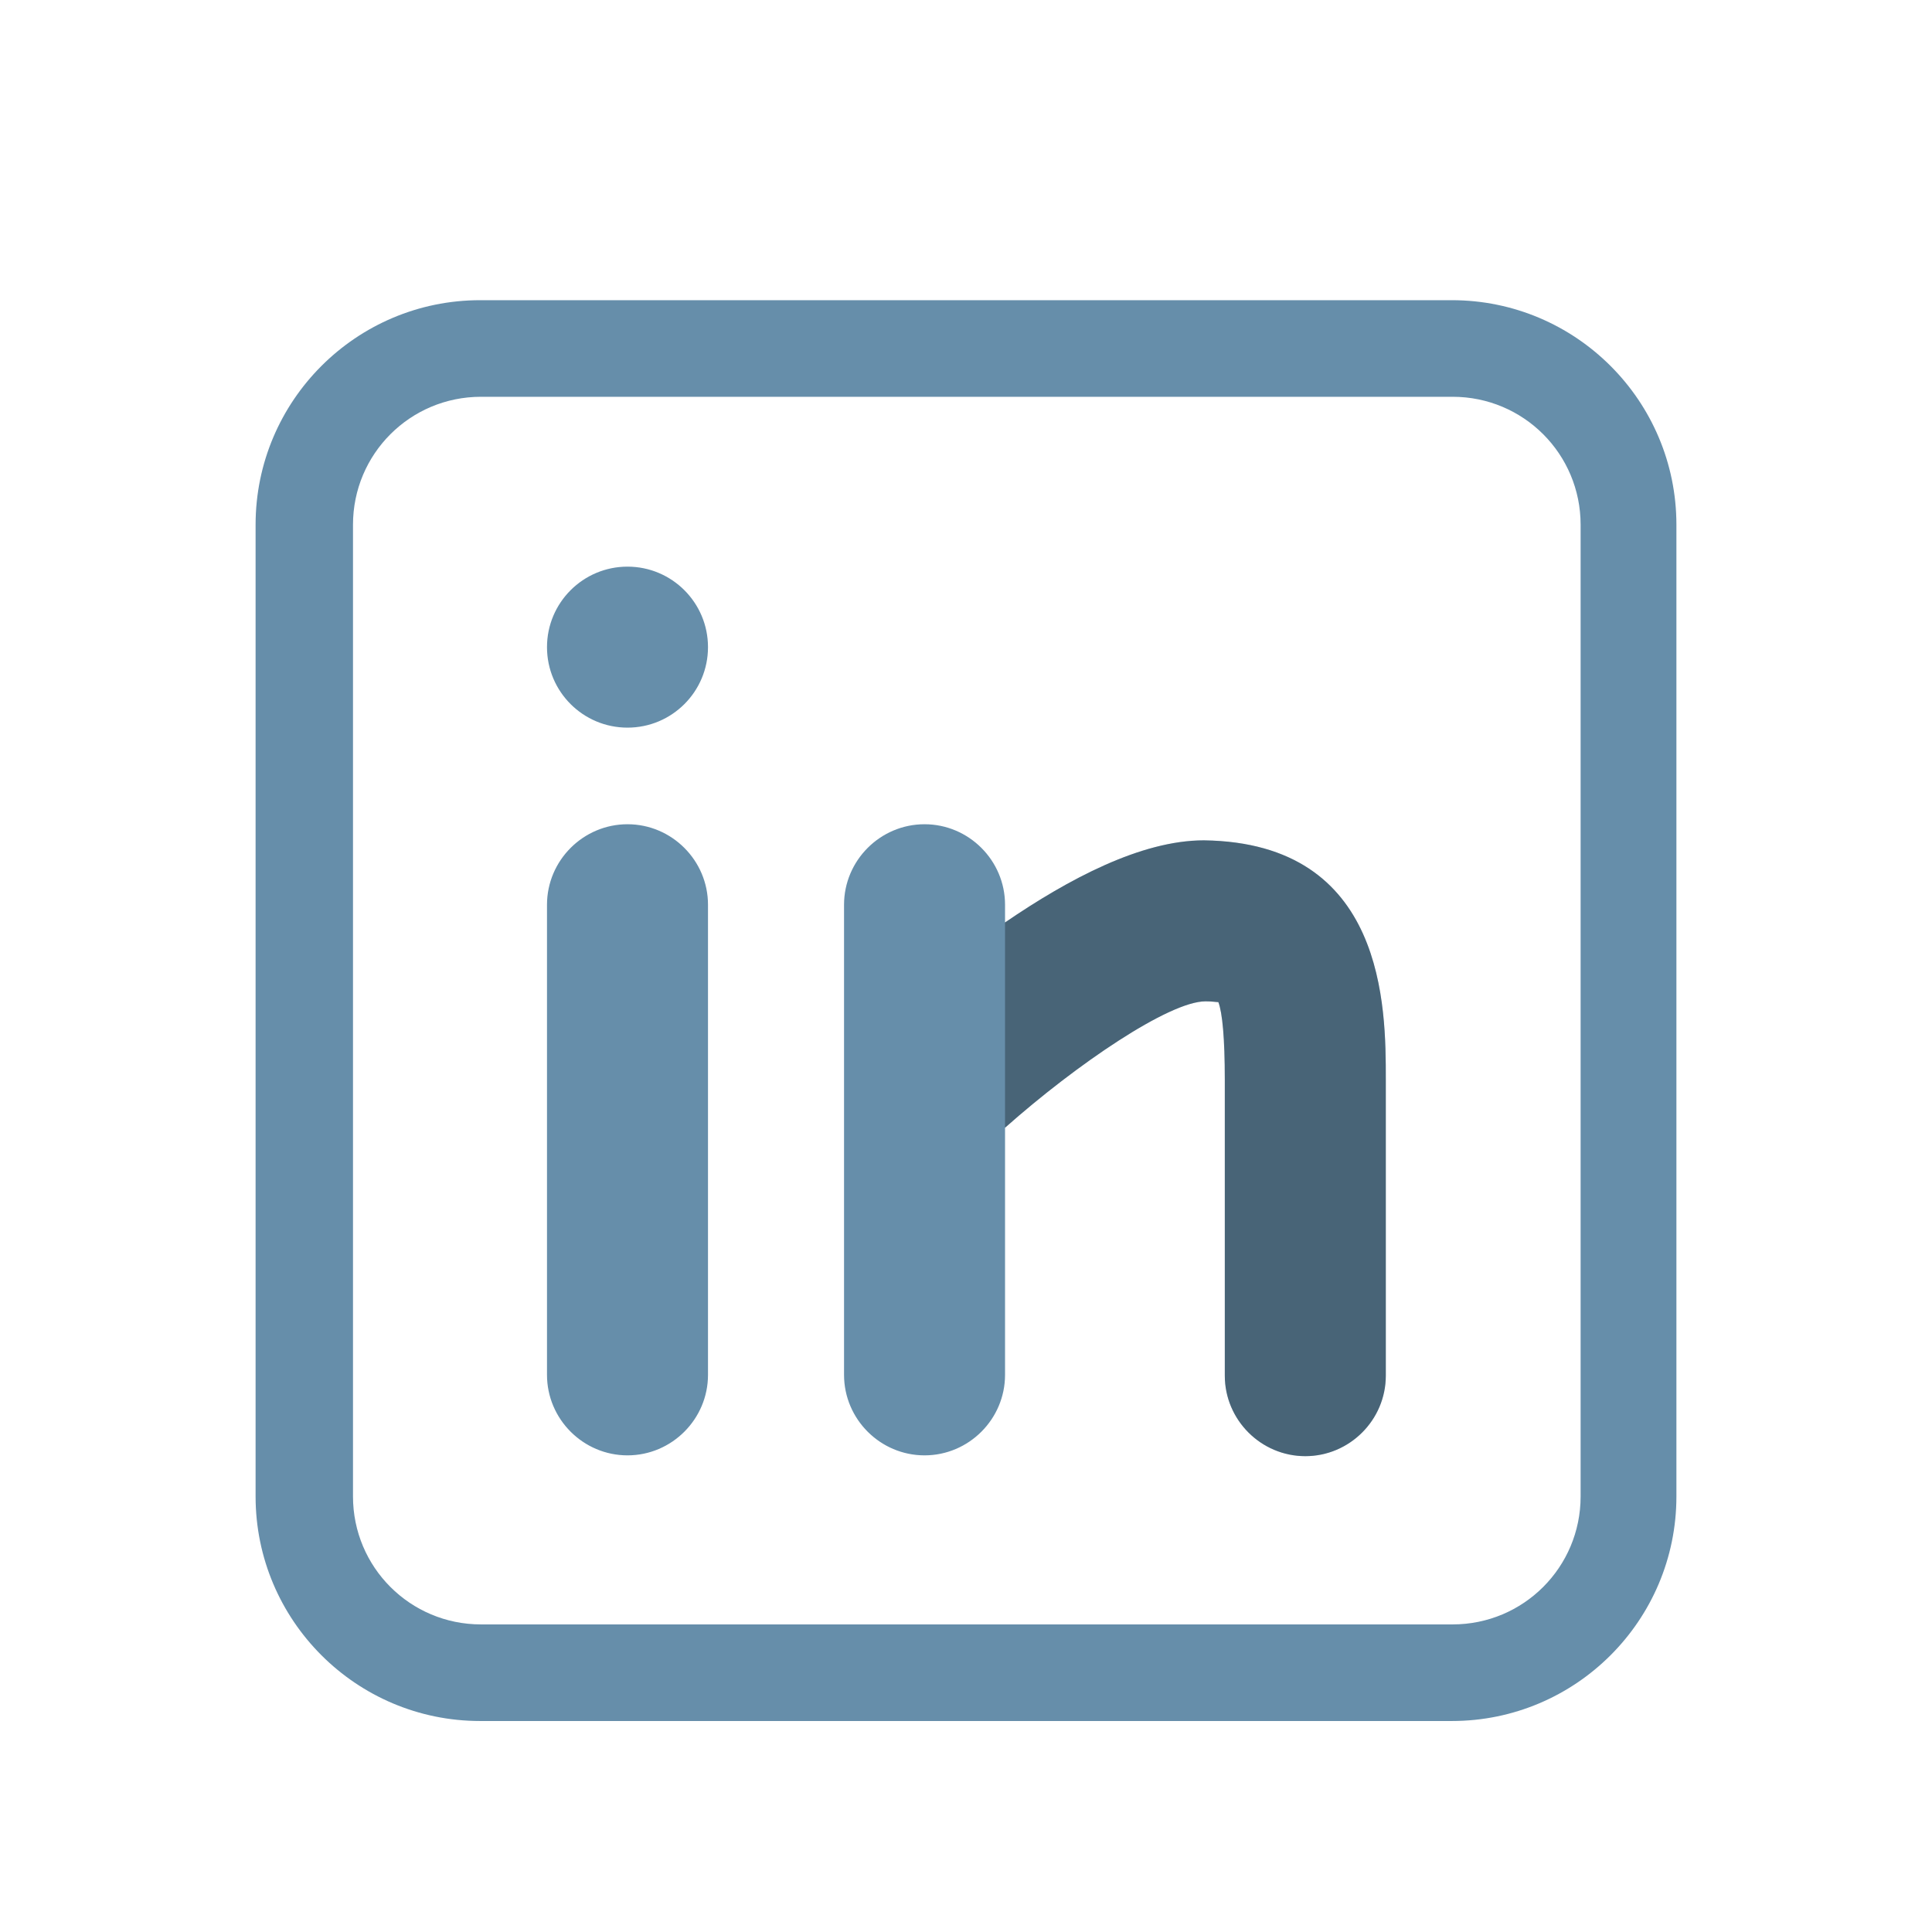 <svg width="48" height="48" viewBox="0 0 24 24" fill="none" xmlns="http://www.w3.org/2000/svg"><rect width="24" height="24" fill="none" rx="0" ry="0"></rect><path fill-rule="evenodd" clip-rule="evenodd" d="M18.035 21.379H5.965C4.425 21.379 3.175 20.129 3.175 18.589V6.519C3.175 4.979 4.425 3.729 5.965 3.729H18.035C19.575 3.729 20.825 4.979 20.825 6.519V18.589C20.825 20.129 19.575 21.379 18.035 21.379ZM5.975 4.929C5.095 4.929 4.385 5.639 4.385 6.519V18.589C4.385 19.469 5.095 20.179 5.975 20.179H18.045C18.925 20.179 19.635 19.469 19.635 18.589V6.519C19.635 5.639 18.925 4.929 18.045 4.929H5.975Z" fill="#668eaa"></path><path fill-rule="evenodd" clip-rule="evenodd" d="M7.795 9.039C8.347 9.039 8.795 8.592 8.795 8.039C8.795 7.487 8.347 7.039 7.795 7.039C7.243 7.039 6.795 7.487 6.795 8.039C6.795 8.592 7.243 9.039 7.795 9.039ZM7.795 10.239C7.245 10.239 6.795 10.689 6.795 11.239V17.079C6.795 17.629 7.245 18.079 7.795 18.079C8.345 18.079 8.795 17.629 8.795 17.079V11.239C8.795 10.689 8.345 10.239 7.795 10.239ZM12.485 11.459C13.275 10.919 14.175 10.439 14.955 10.439C17.215 10.469 17.215 12.519 17.215 13.409V13.409V17.089C17.215 17.639 16.765 18.089 16.215 18.089C15.665 18.089 15.215 17.639 15.215 17.089V13.409C15.215 12.899 15.185 12.579 15.135 12.449C15.129 12.449 15.119 12.448 15.106 12.447C15.079 12.444 15.036 12.439 14.975 12.439C14.525 12.439 13.375 13.219 12.485 14.009V17.079C12.485 17.629 12.035 18.079 11.485 18.079C10.935 18.079 10.485 17.629 10.485 17.079V11.239C10.485 10.689 10.935 10.239 11.485 10.239C12.035 10.239 12.485 10.689 12.485 11.239V11.459Z" fill="#668eaa"></path><path fill-rule="evenodd" clip-rule="evenodd" d="M14.955 10.439C14.175 10.439 13.275 10.919 12.485 11.459C12.485 8.853 12.485 16.619 12.485 14.009C13.375 13.219 14.525 12.439 14.975 12.439C15.065 12.439 15.115 12.449 15.135 12.449C15.185 12.579 15.215 12.899 15.215 13.409V17.089C15.215 17.639 15.665 18.089 16.215 18.089C16.765 18.089 17.215 17.639 17.215 17.089V13.409C17.215 12.519 17.215 10.469 14.955 10.439Z" fill="black" fill-opacity="0.3"></path></svg>
